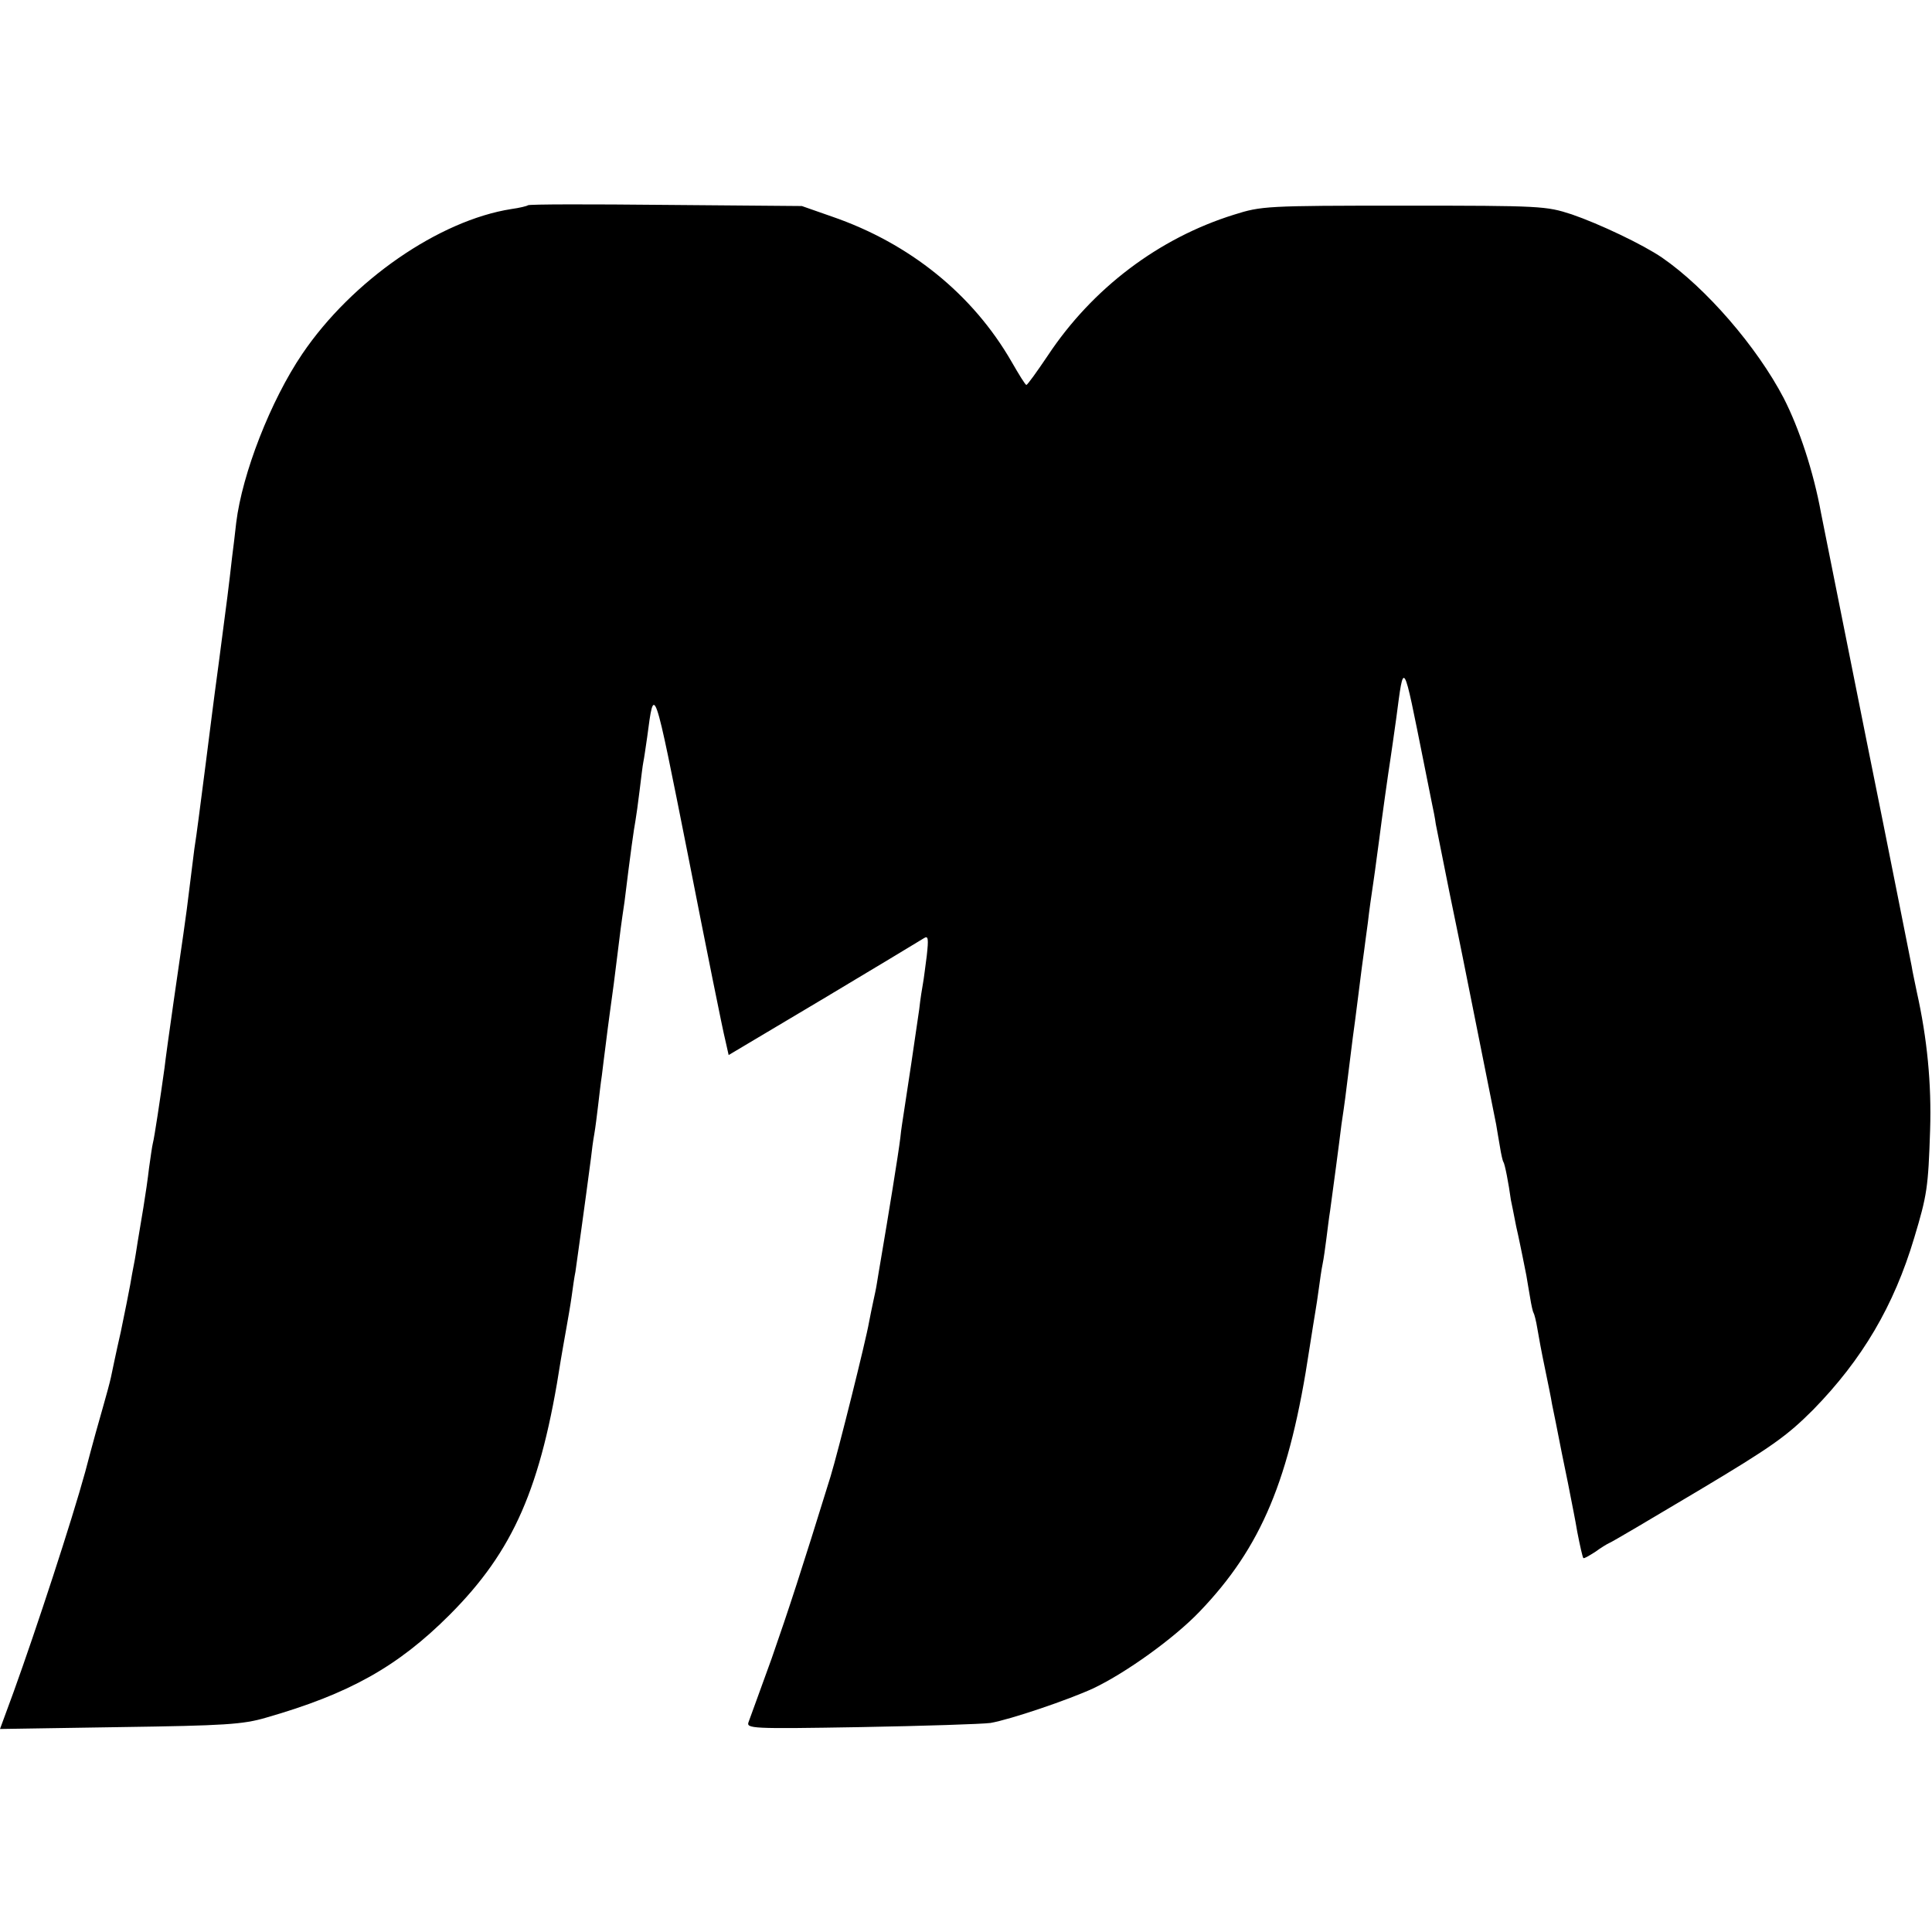 <?xml version="1.0" standalone="no"?>
<!DOCTYPE svg PUBLIC "-//W3C//DTD SVG 20010904//EN"
 "http://www.w3.org/TR/2001/REC-SVG-20010904/DTD/svg10.dtd">
<svg version="1.0" xmlns="http://www.w3.org/2000/svg"
 width="512pt" height="512pt" viewBox="0 0 512 512"
 preserveAspectRatio="xMidYMid meet">
<g transform="translate(0,512) scale(0.1,-0.1)"
fill="#000000" stroke="none">
<path d="M1399 4576 c-2 -2 -22 -7 -44 -10 -191 -30 -422 -189 -554 -384 -84
-124 -159 -317 -175 -447 -3 -28 -8 -69 -11 -92 -8 -71 -13 -112 -35 -278 -18
-133 -19 -146 -35 -270 -16 -123 -23 -181 -30 -225 -2 -14 -6 -50 -10 -80 -4
-30 -8 -66 -10 -80 -2 -14 -6 -43 -9 -65 -3 -22 -15 -103 -26 -180 -11 -77
-22 -156 -24 -175 -11 -79 -27 -186 -31 -200 -2 -8 -6 -37 -10 -65 -3 -27 -10
-75 -15 -105 -5 -30 -12 -71 -15 -90 -3 -19 -7 -46 -10 -60 -3 -14 -7 -38 -10
-55 -3 -16 -14 -73 -25 -125 -12 -52 -23 -106 -26 -120 -3 -14 -12 -47 -20
-75 -8 -27 -30 -106 -48 -175 -36 -131 -129 -415 -190 -584 l-36 -98 318 5
c278 4 326 7 387 25 220 63 349 135 486 272 170 170 243 337 295 675 3 17 9
53 14 80 5 28 12 68 15 90 3 22 7 51 10 65 3 21 26 185 41 300 2 19 6 49 9 65
3 17 7 50 10 75 3 25 7 61 10 80 2 19 7 55 10 80 3 25 8 63 11 85 10 71 12 89
19 145 4 30 8 66 10 80 2 14 6 45 10 70 16 131 25 194 29 215 2 11 7 47 11 80
4 32 8 67 10 76 2 9 6 38 10 65 19 142 16 152 109 -316 48 -245 92 -463 98
-486 l9 -40 252 150 c139 83 258 155 266 160 11 7 12 -2 7 -47 -4 -30 -8 -63
-10 -73 -2 -11 -7 -41 -10 -69 -8 -57 -35 -238 -41 -275 -2 -14 -7 -43 -9 -65
-5 -42 -32 -208 -52 -325 -3 -19 -8 -46 -10 -60 -2 -14 -7 -36 -10 -50 -3 -14
-8 -38 -11 -54 -8 -47 -81 -340 -102 -409 -78 -252 -110 -350 -156 -482 -30
-82 -57 -158 -61 -168 -7 -18 5 -19 297 -14 167 3 322 8 344 11 52 9 206 61
273 92 86 41 213 132 281 203 164 171 239 350 291 696 7 44 14 89 16 100 2 11
6 38 9 60 3 22 7 51 10 65 3 14 7 44 10 67 3 23 7 57 10 75 7 51 24 178 30
228 4 25 8 56 10 70 2 14 6 50 10 80 4 30 8 66 10 80 2 14 9 66 15 115 6 50
13 101 15 115 2 14 6 48 10 75 3 28 10 77 15 110 5 33 11 83 15 110 7 56 24
177 30 215 2 14 9 61 15 105 21 158 17 164 74 -120 9 -44 18 -91 21 -105 3
-14 8 -38 10 -54 3 -15 19 -96 36 -180 17 -83 33 -160 35 -171 2 -11 20 -101
40 -200 20 -99 38 -189 40 -200 2 -11 6 -31 9 -45 2 -14 7 -40 10 -59 3 -19 7
-37 9 -40 4 -5 14 -57 20 -101 2 -8 8 -40 14 -70 7 -30 14 -66 17 -80 3 -14 7
-36 10 -50 2 -14 7 -40 10 -59 3 -19 7 -37 9 -40 2 -3 7 -22 10 -41 3 -19 12
-67 20 -105 8 -39 17 -82 19 -96 3 -14 15 -73 26 -130 12 -57 23 -113 25 -124
2 -11 10 -49 16 -85 7 -36 14 -67 16 -69 2 -2 15 6 31 16 15 11 33 22 38 24 6
2 111 64 235 138 196 117 235 145 305 215 130 133 214 275 268 456 34 113 37
133 42 285 4 123 -8 244 -35 365 -5 25 -12 56 -14 70 -3 14 -56 284 -120 600
-63 316 -117 586 -120 600 -20 110 -58 225 -99 305 -71 136 -206 292 -322 372
-51 35 -167 90 -240 115 -68 22 -79 23 -445 23 -366 0 -377 -1 -450 -24 -199
-62 -375 -195 -493 -373 -29 -43 -54 -78 -57 -78 -3 0 -20 28 -39 61 -103 179
-270 314 -476 385 l-80 28 -361 3 c-198 2 -362 2 -365 -1z"/>
</g>
</svg>
